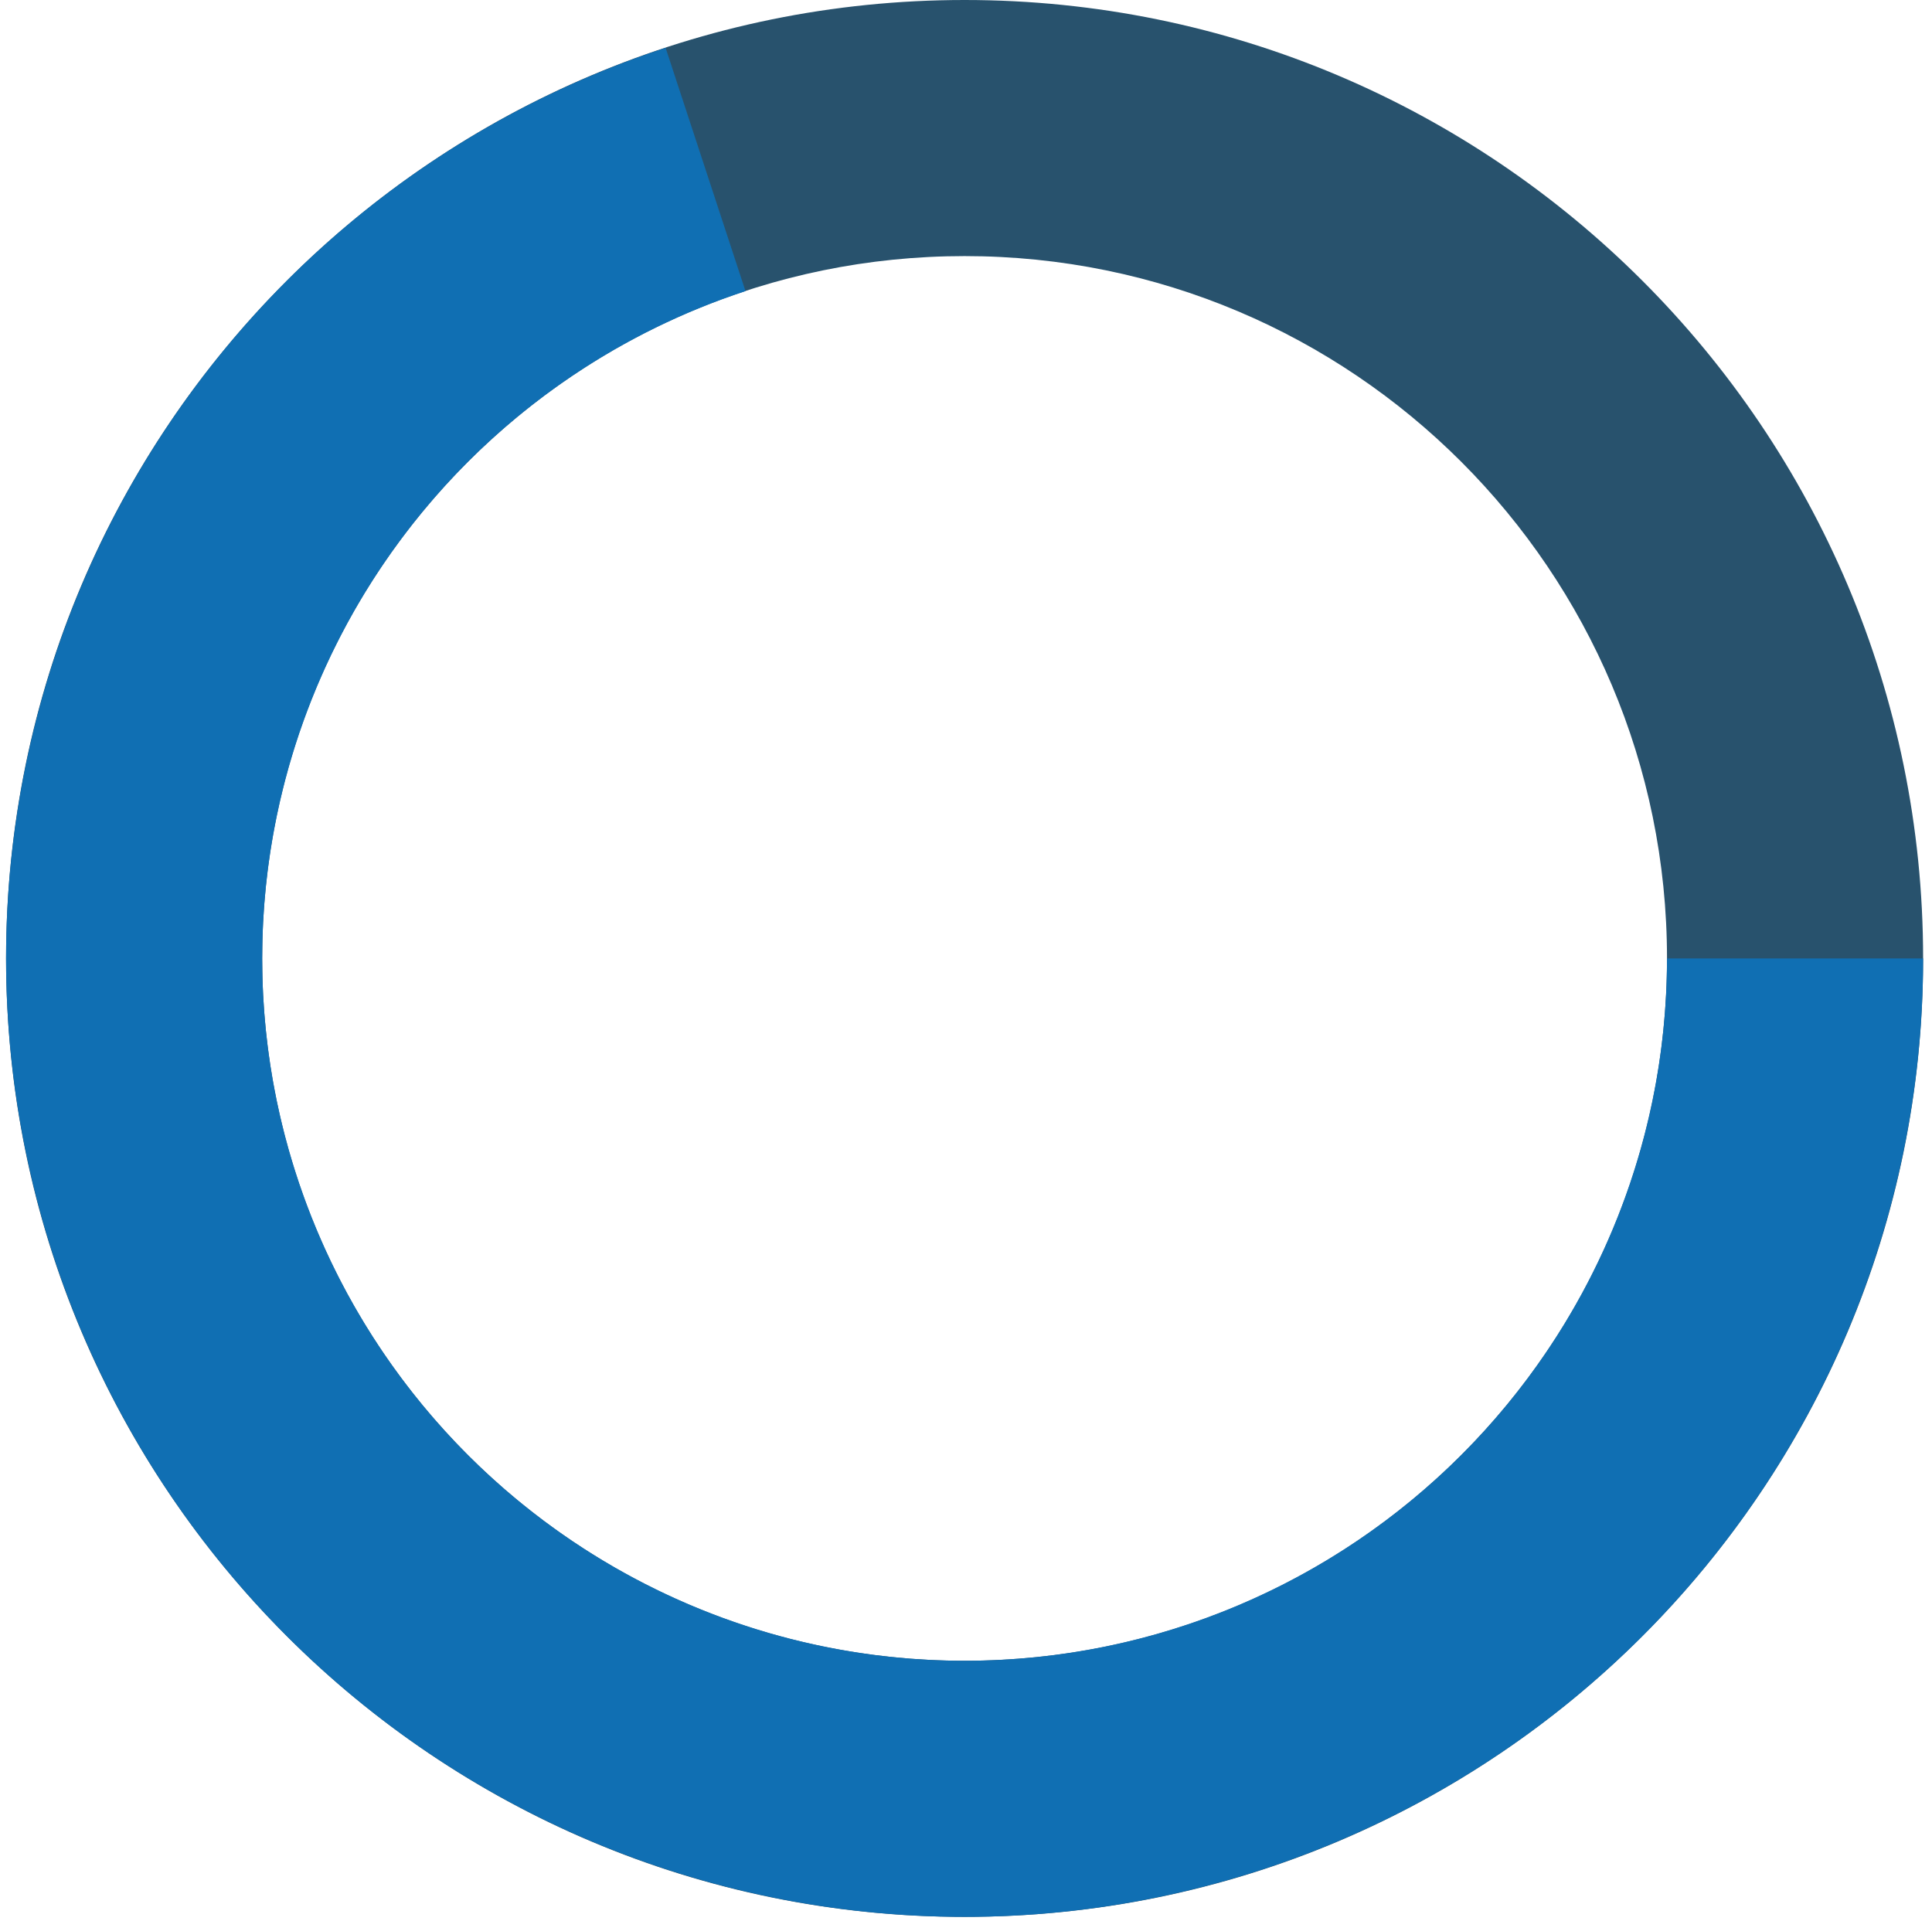 <svg width="179" height="178" viewBox="0 0 179 178" fill="none" xmlns="http://www.w3.org/2000/svg">
<path d="M178.177 88.807C178.177 137.854 138.417 177.615 89.37 177.615C40.323 177.615 0.562 137.854 0.562 88.807C0.562 39.76 40.323 0 89.37 0C138.417 0 178.177 39.76 178.177 88.807ZM24.292 88.807C24.292 124.749 53.428 153.885 89.37 153.885C125.311 153.885 154.448 124.749 154.448 88.807C154.448 52.866 125.311 23.729 89.37 23.729C53.428 23.729 24.292 52.866 24.292 88.807Z" fill="#28526D"/>
<path d="M178.177 88.807C178.177 105.174 173.655 121.222 165.108 135.18C156.562 149.138 144.325 160.463 129.748 167.904C115.171 175.346 98.822 178.614 82.504 177.349C66.186 176.084 50.536 170.334 37.281 160.734C24.025 151.134 13.68 138.058 7.388 122.95C1.096 107.841 -0.899 91.287 1.624 75.117C4.147 58.946 11.09 43.787 21.686 31.313C32.281 18.839 46.118 9.536 61.668 4.431L69.07 26.976C57.675 30.718 47.535 37.535 39.771 46.675C32.006 55.816 26.919 66.925 25.07 78.775C23.221 90.625 24.683 102.755 29.294 113.827C33.904 124.898 41.485 134.481 51.199 141.515C60.912 148.55 72.381 152.763 84.338 153.691C96.296 154.618 108.277 152.223 118.959 146.77C129.641 141.317 138.608 133.018 144.871 122.789C151.134 112.561 154.448 100.801 154.448 88.807H178.177Z" fill="#106FB3"/>
</svg>
